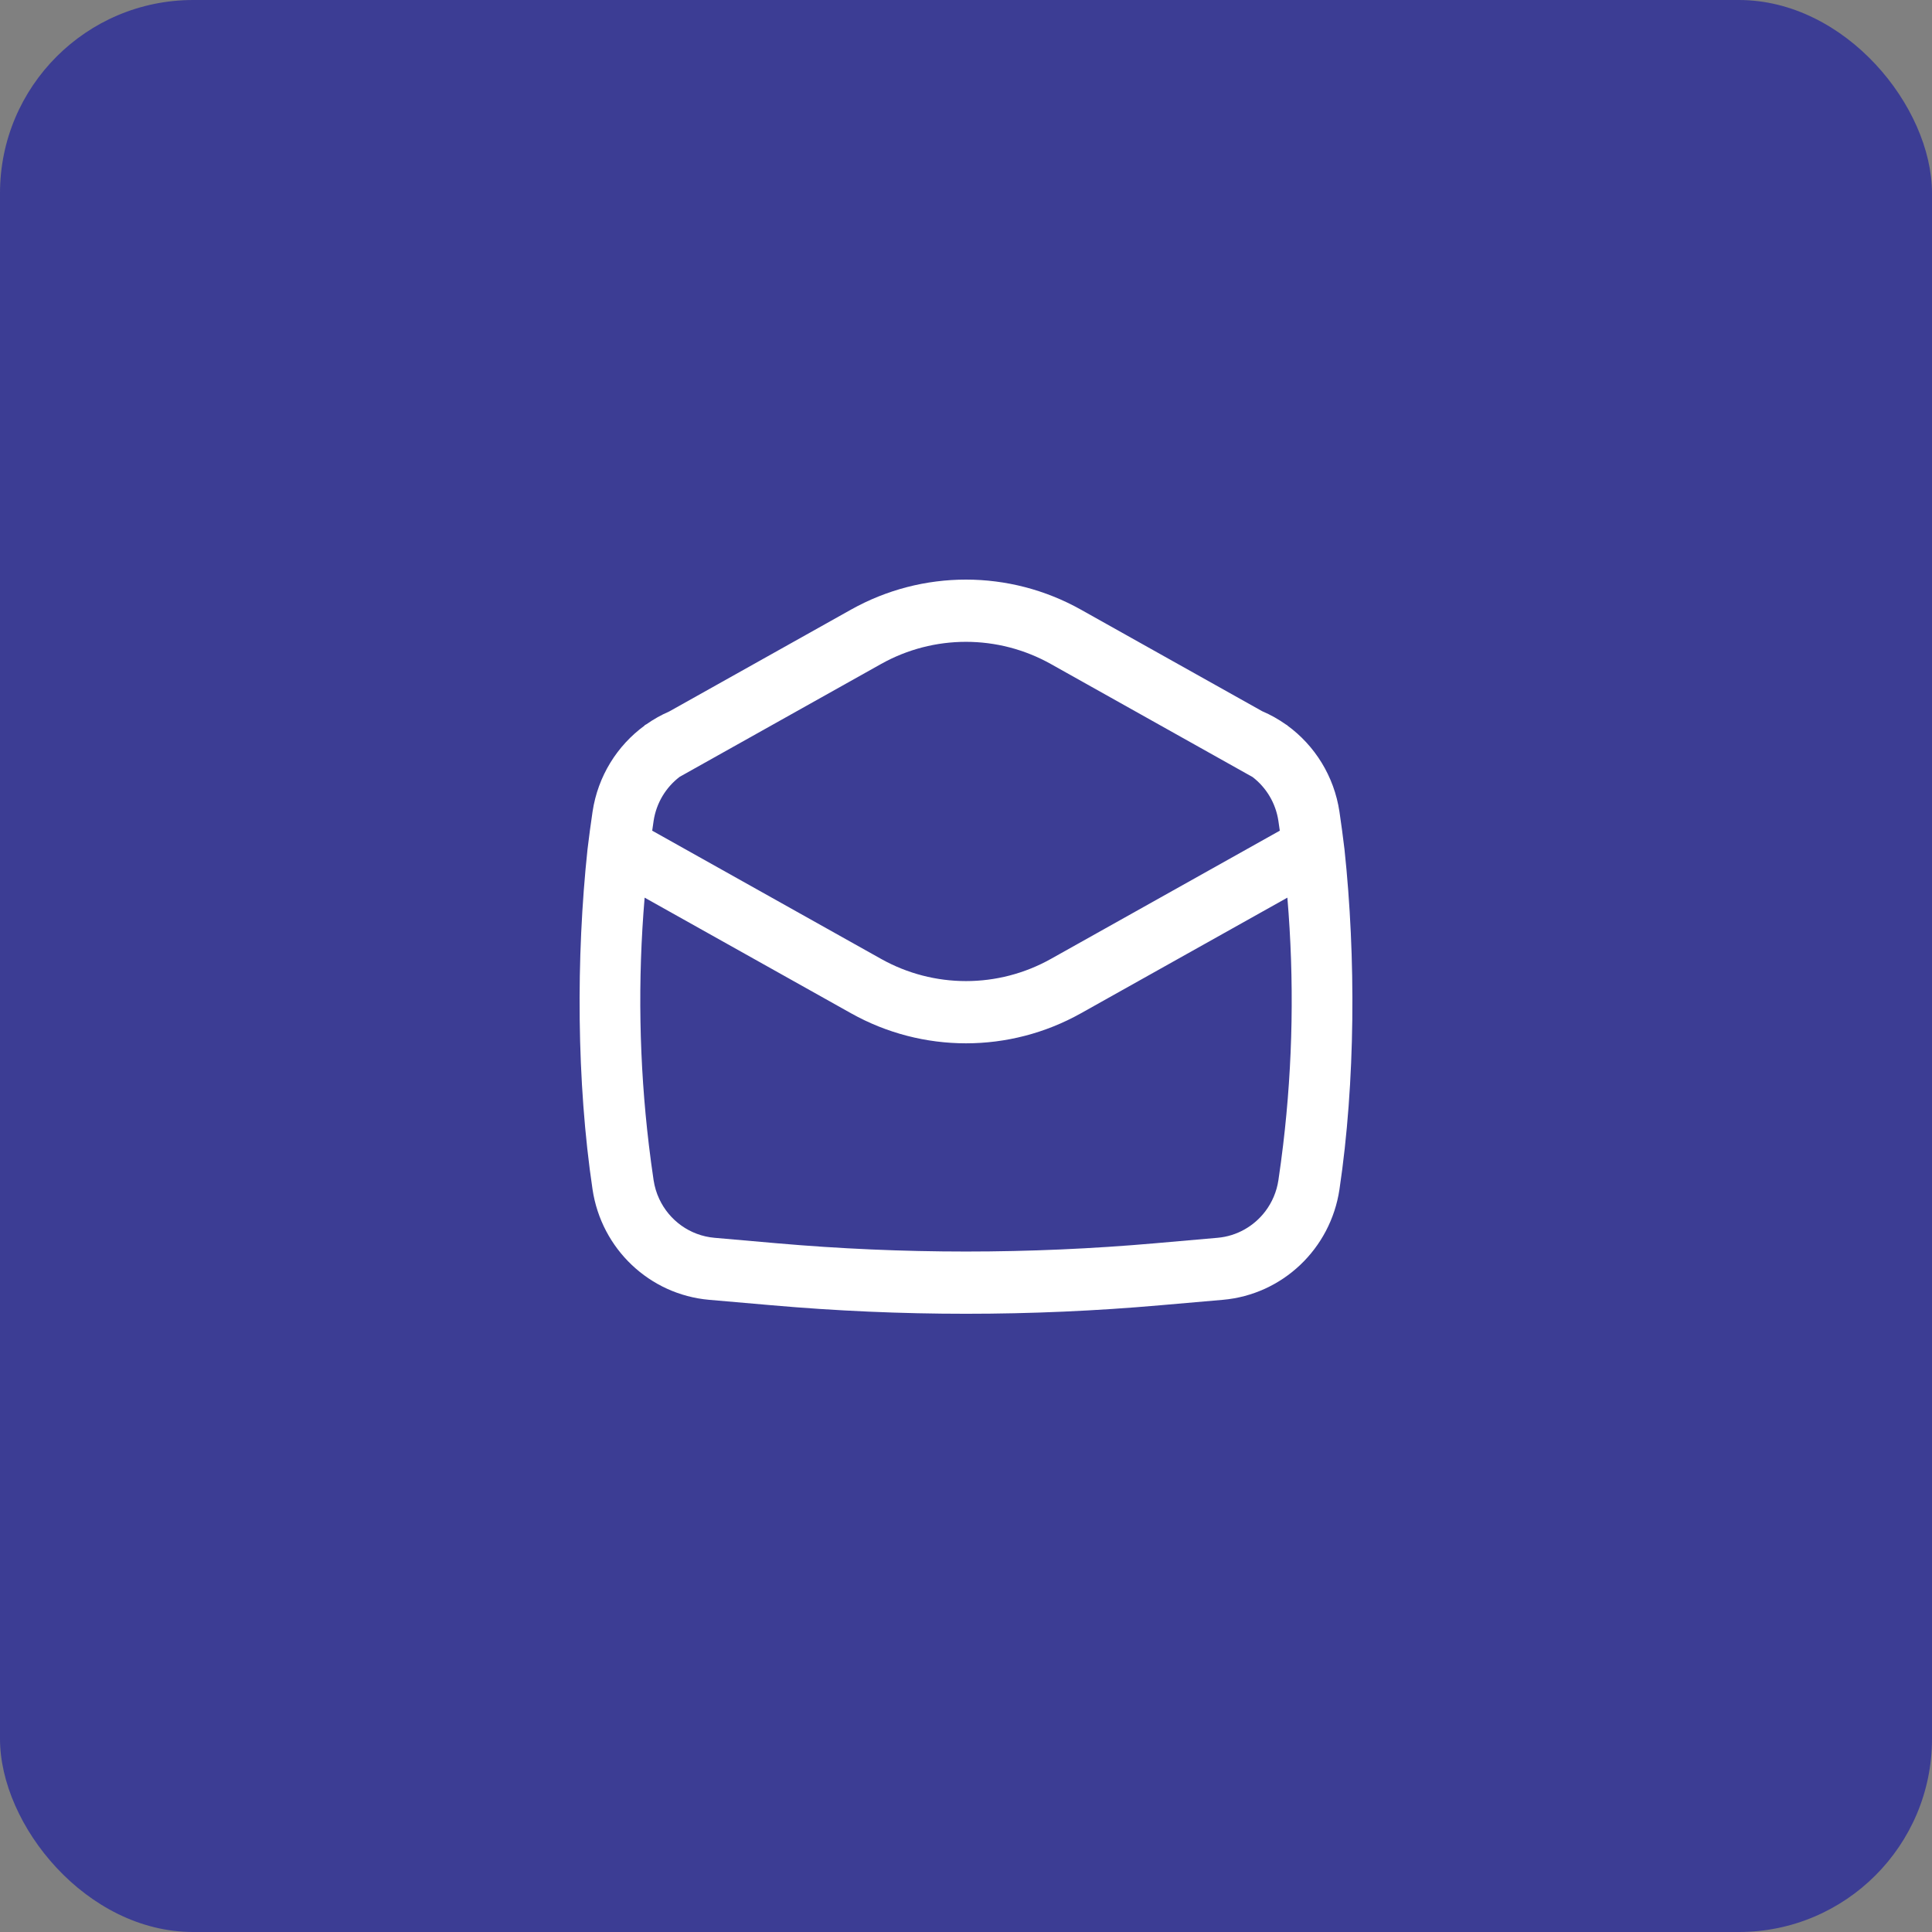 <svg xmlns="http://www.w3.org/2000/svg" width="50" height="50" viewBox="0 0 50 50" fill="none"><rect x="0" y="0" width="50" height="50" fill="#808080" stroke="none"/><rect width="50" height="50" rx="5" fill="#3C3D94"></rect><path fill-rule="evenodd" clip-rule="evenodd" d="M33.315 18.775C34.025 19.292 34.527 20.086 34.665 21.008C34.713 21.331 34.756 21.654 34.795 21.979C35.093 24.774 35.08 27.998 34.665 30.782C34.435 32.323 33.188 33.504 31.649 33.639L30.04 33.779C26.686 34.074 23.314 34.074 19.96 33.779L18.351 33.639C16.812 33.504 15.565 32.323 15.335 30.782C14.92 27.998 14.907 24.774 15.205 21.978C15.244 21.654 15.287 21.331 15.335 21.008C15.473 20.087 15.973 19.294 16.683 18.777L16.682 18.77L16.732 18.742C16.916 18.613 17.113 18.502 17.321 18.412L22.024 15.777C23.874 14.741 26.123 14.741 27.973 15.777L32.665 18.406C32.883 18.499 33.089 18.615 33.281 18.751L33.315 18.77L33.315 18.775ZM32.419 20.111L27.197 17.185C25.829 16.419 24.167 16.419 22.8 17.185L17.59 20.104C17.235 20.374 16.985 20.779 16.915 21.247C16.903 21.331 16.891 21.414 16.879 21.498L22.802 24.816C24.169 25.582 25.831 25.582 27.198 24.816L33.121 21.498C33.109 21.414 33.097 21.331 33.085 21.247C33.016 20.783 32.769 20.381 32.419 20.111ZM33.207 29.633C33.461 27.508 33.497 25.362 33.317 23.231L27.974 26.224C26.125 27.26 23.875 27.26 22.026 26.224L16.683 23.231C16.503 25.362 16.539 27.508 16.793 29.633C16.829 29.937 16.87 30.24 16.915 30.543C16.941 30.714 16.99 30.877 17.061 31.028C17.32 31.585 17.857 31.978 18.489 32.034L20.098 32.175C23.36 32.461 26.64 32.461 29.902 32.175L31.511 32.034C32.013 31.99 32.455 31.732 32.746 31.349C32.92 31.119 33.04 30.844 33.085 30.543C33.13 30.24 33.171 29.937 33.207 29.633Z" fill="white"></path></svg>